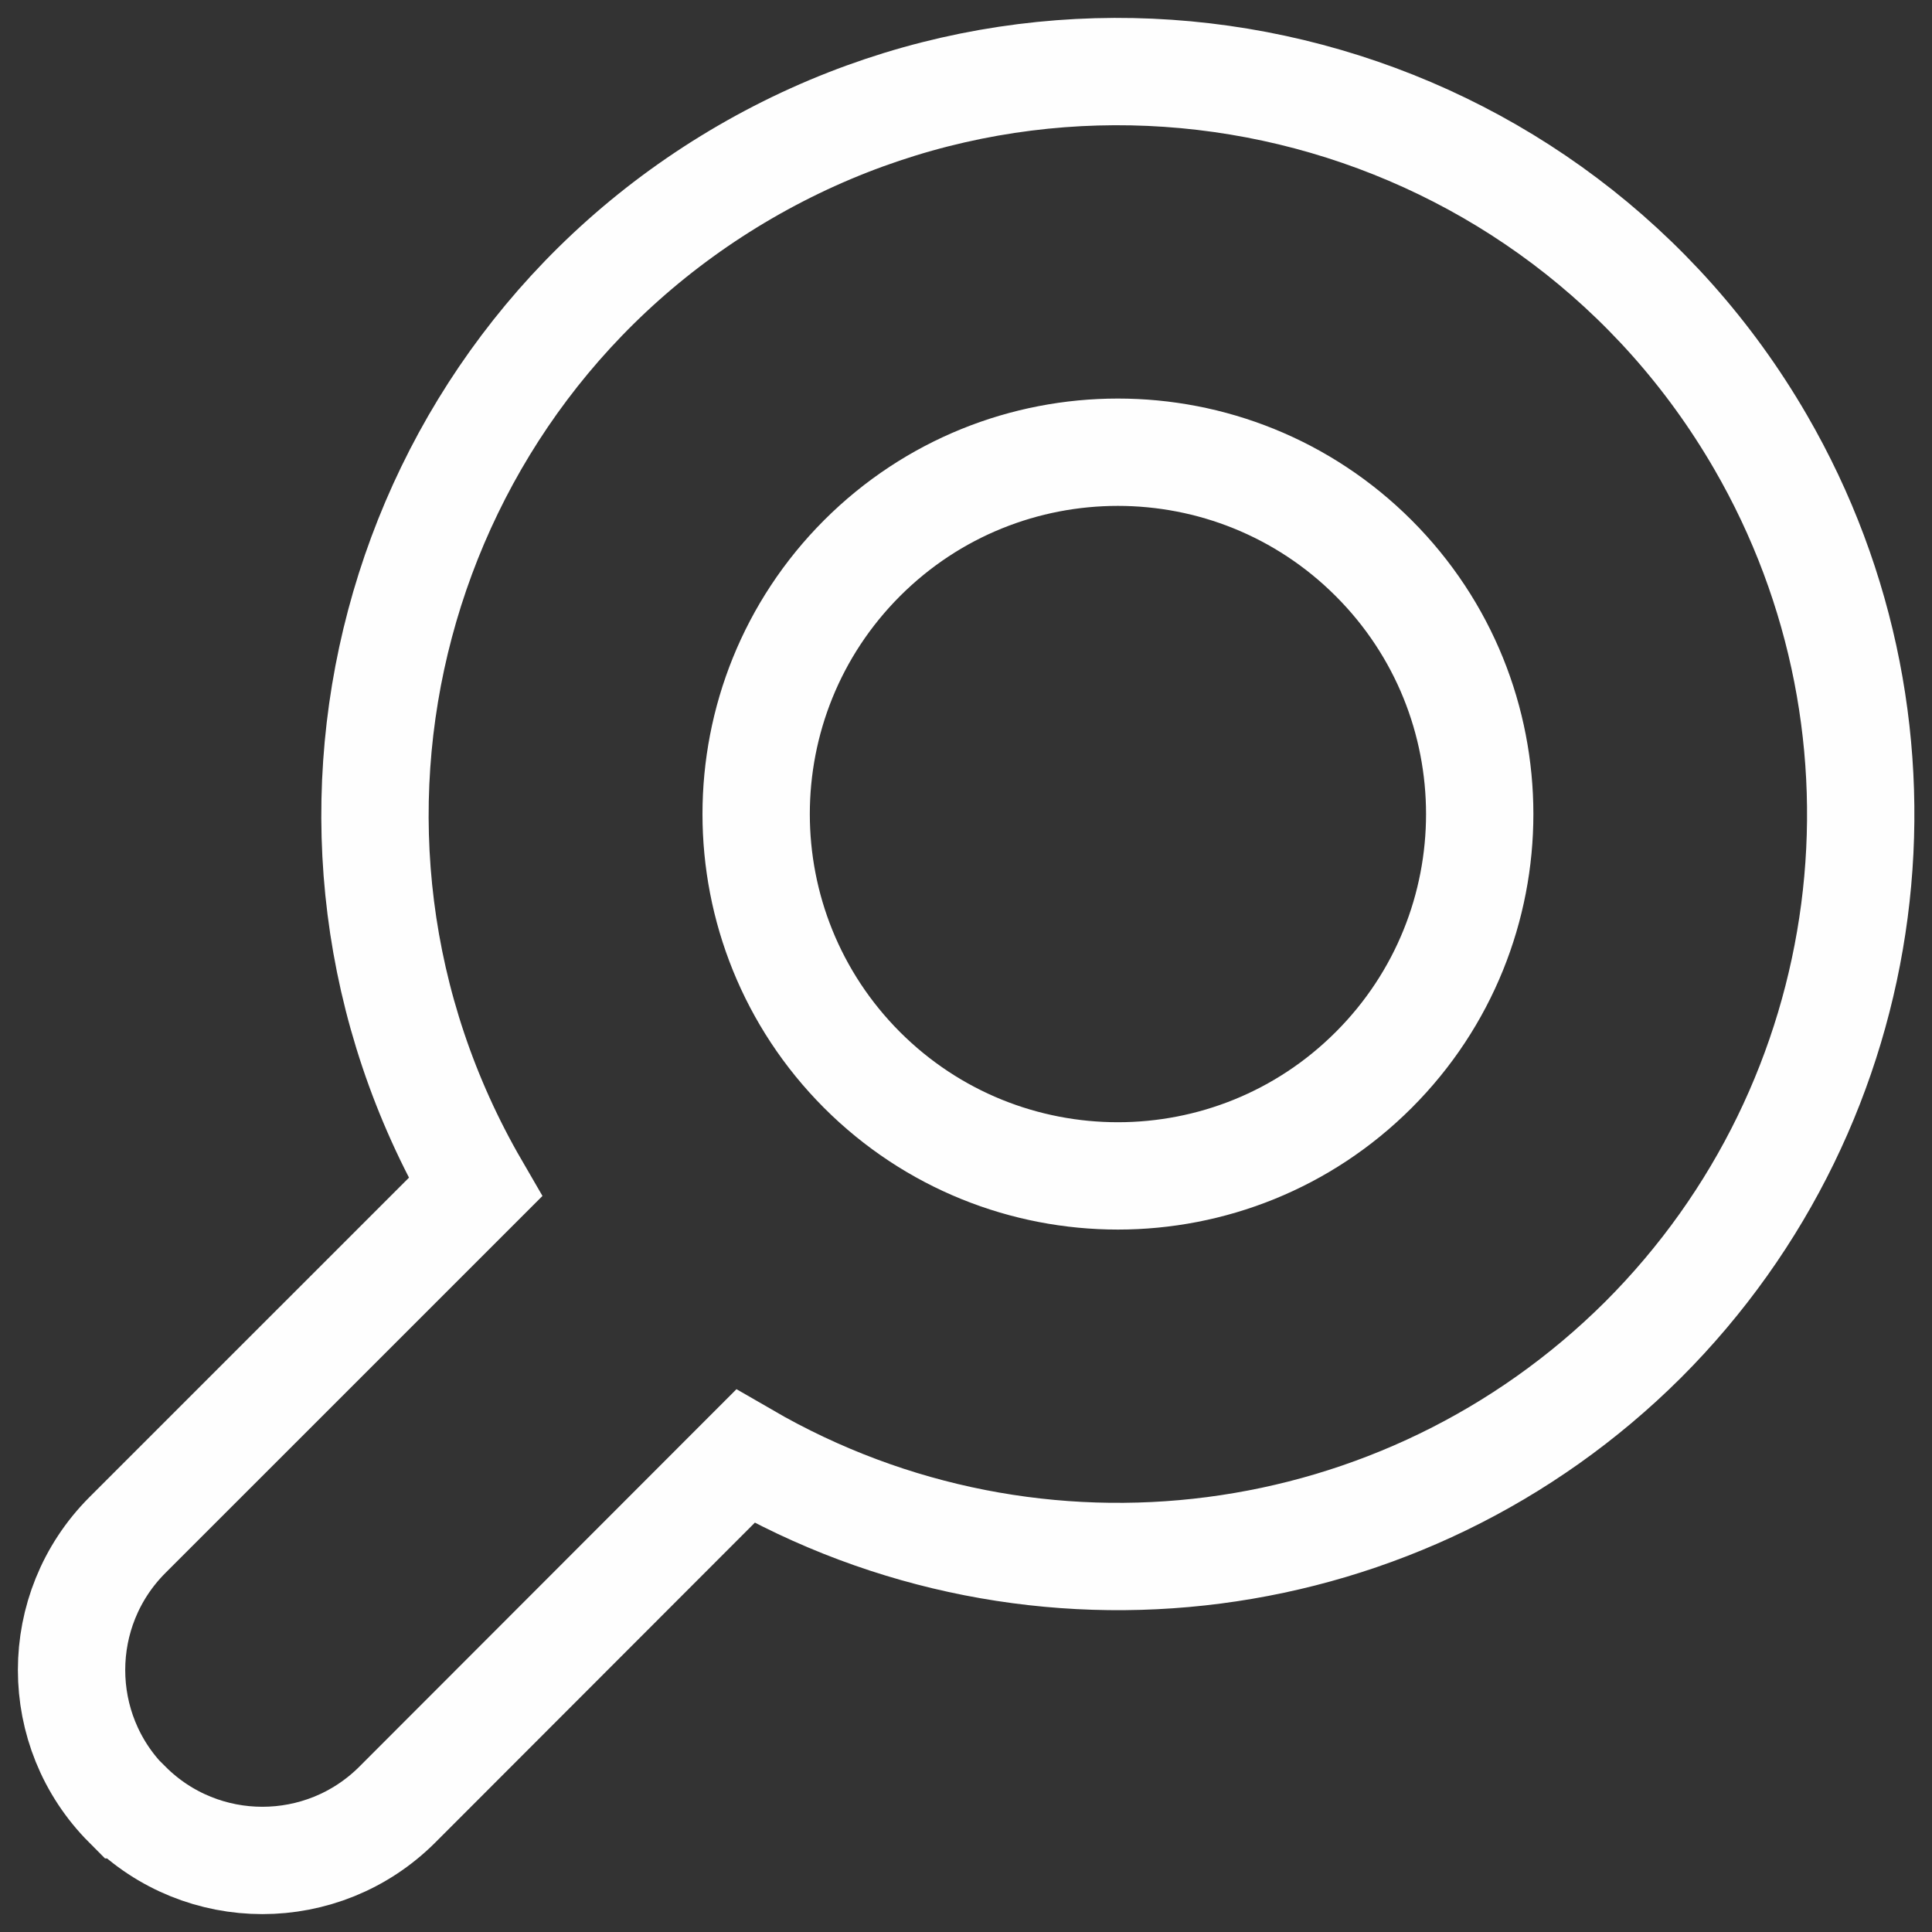 <?xml version="1.0" encoding="UTF-8"?>
<svg width="54px" height="54px" viewBox="0 0 54 54" version="1.1" xmlns="http://www.w3.org/2000/svg" xmlns:xlink="http://www.w3.org/1999/xlink">
    <rect x="0" y="0" width="54" height="54" fill="#333333" stroke="none"/>
    <!-- Generator: sketchtool 52.6 (67491) - http://www.bohemiancoding.com/sketch -->
    <title>455B52EA-D393-4BF6-BE9A-CFF8B33B97F6</title>
    <desc>Created with sketchtool.</desc>
    <g id="Page-1" stroke="none" stroke-width="1" fill="none" fill-rule="evenodd">
        <g id="Investors" transform="translate(-251, -4427)" stroke="#FEFEFE" stroke-width="3">
            <path d="M275.095,4456.907 C279.045,4460.854 285.449,4460.854 289.398,4456.903 C293.347,4452.953 293.345,4446.549 289.394,4442.6 C285.444,4438.653 279.044,4438.653 275.095,4442.6 C271.148,4446.552 271.148,4452.953 275.095,4456.907 Z M254.557,4477.443 C252.481,4475.362 252.481,4471.993 254.557,4469.91 L264.286,4460.182 C258.533,4450.263 261.911,4437.559 271.829,4431.805 C281.748,4426.054 294.452,4429.429 300.205,4439.349 C304.929,4447.492 303.581,4457.794 296.922,4464.449 C290.257,4471.084 279.968,4472.417 271.831,4467.704 L262.101,4477.443 C260.018,4479.519 256.649,4479.519 254.568,4477.443 L254.557,4477.443 Z" id="investors-steps-icon-03"></path>
        </g>
    </g>
</svg>